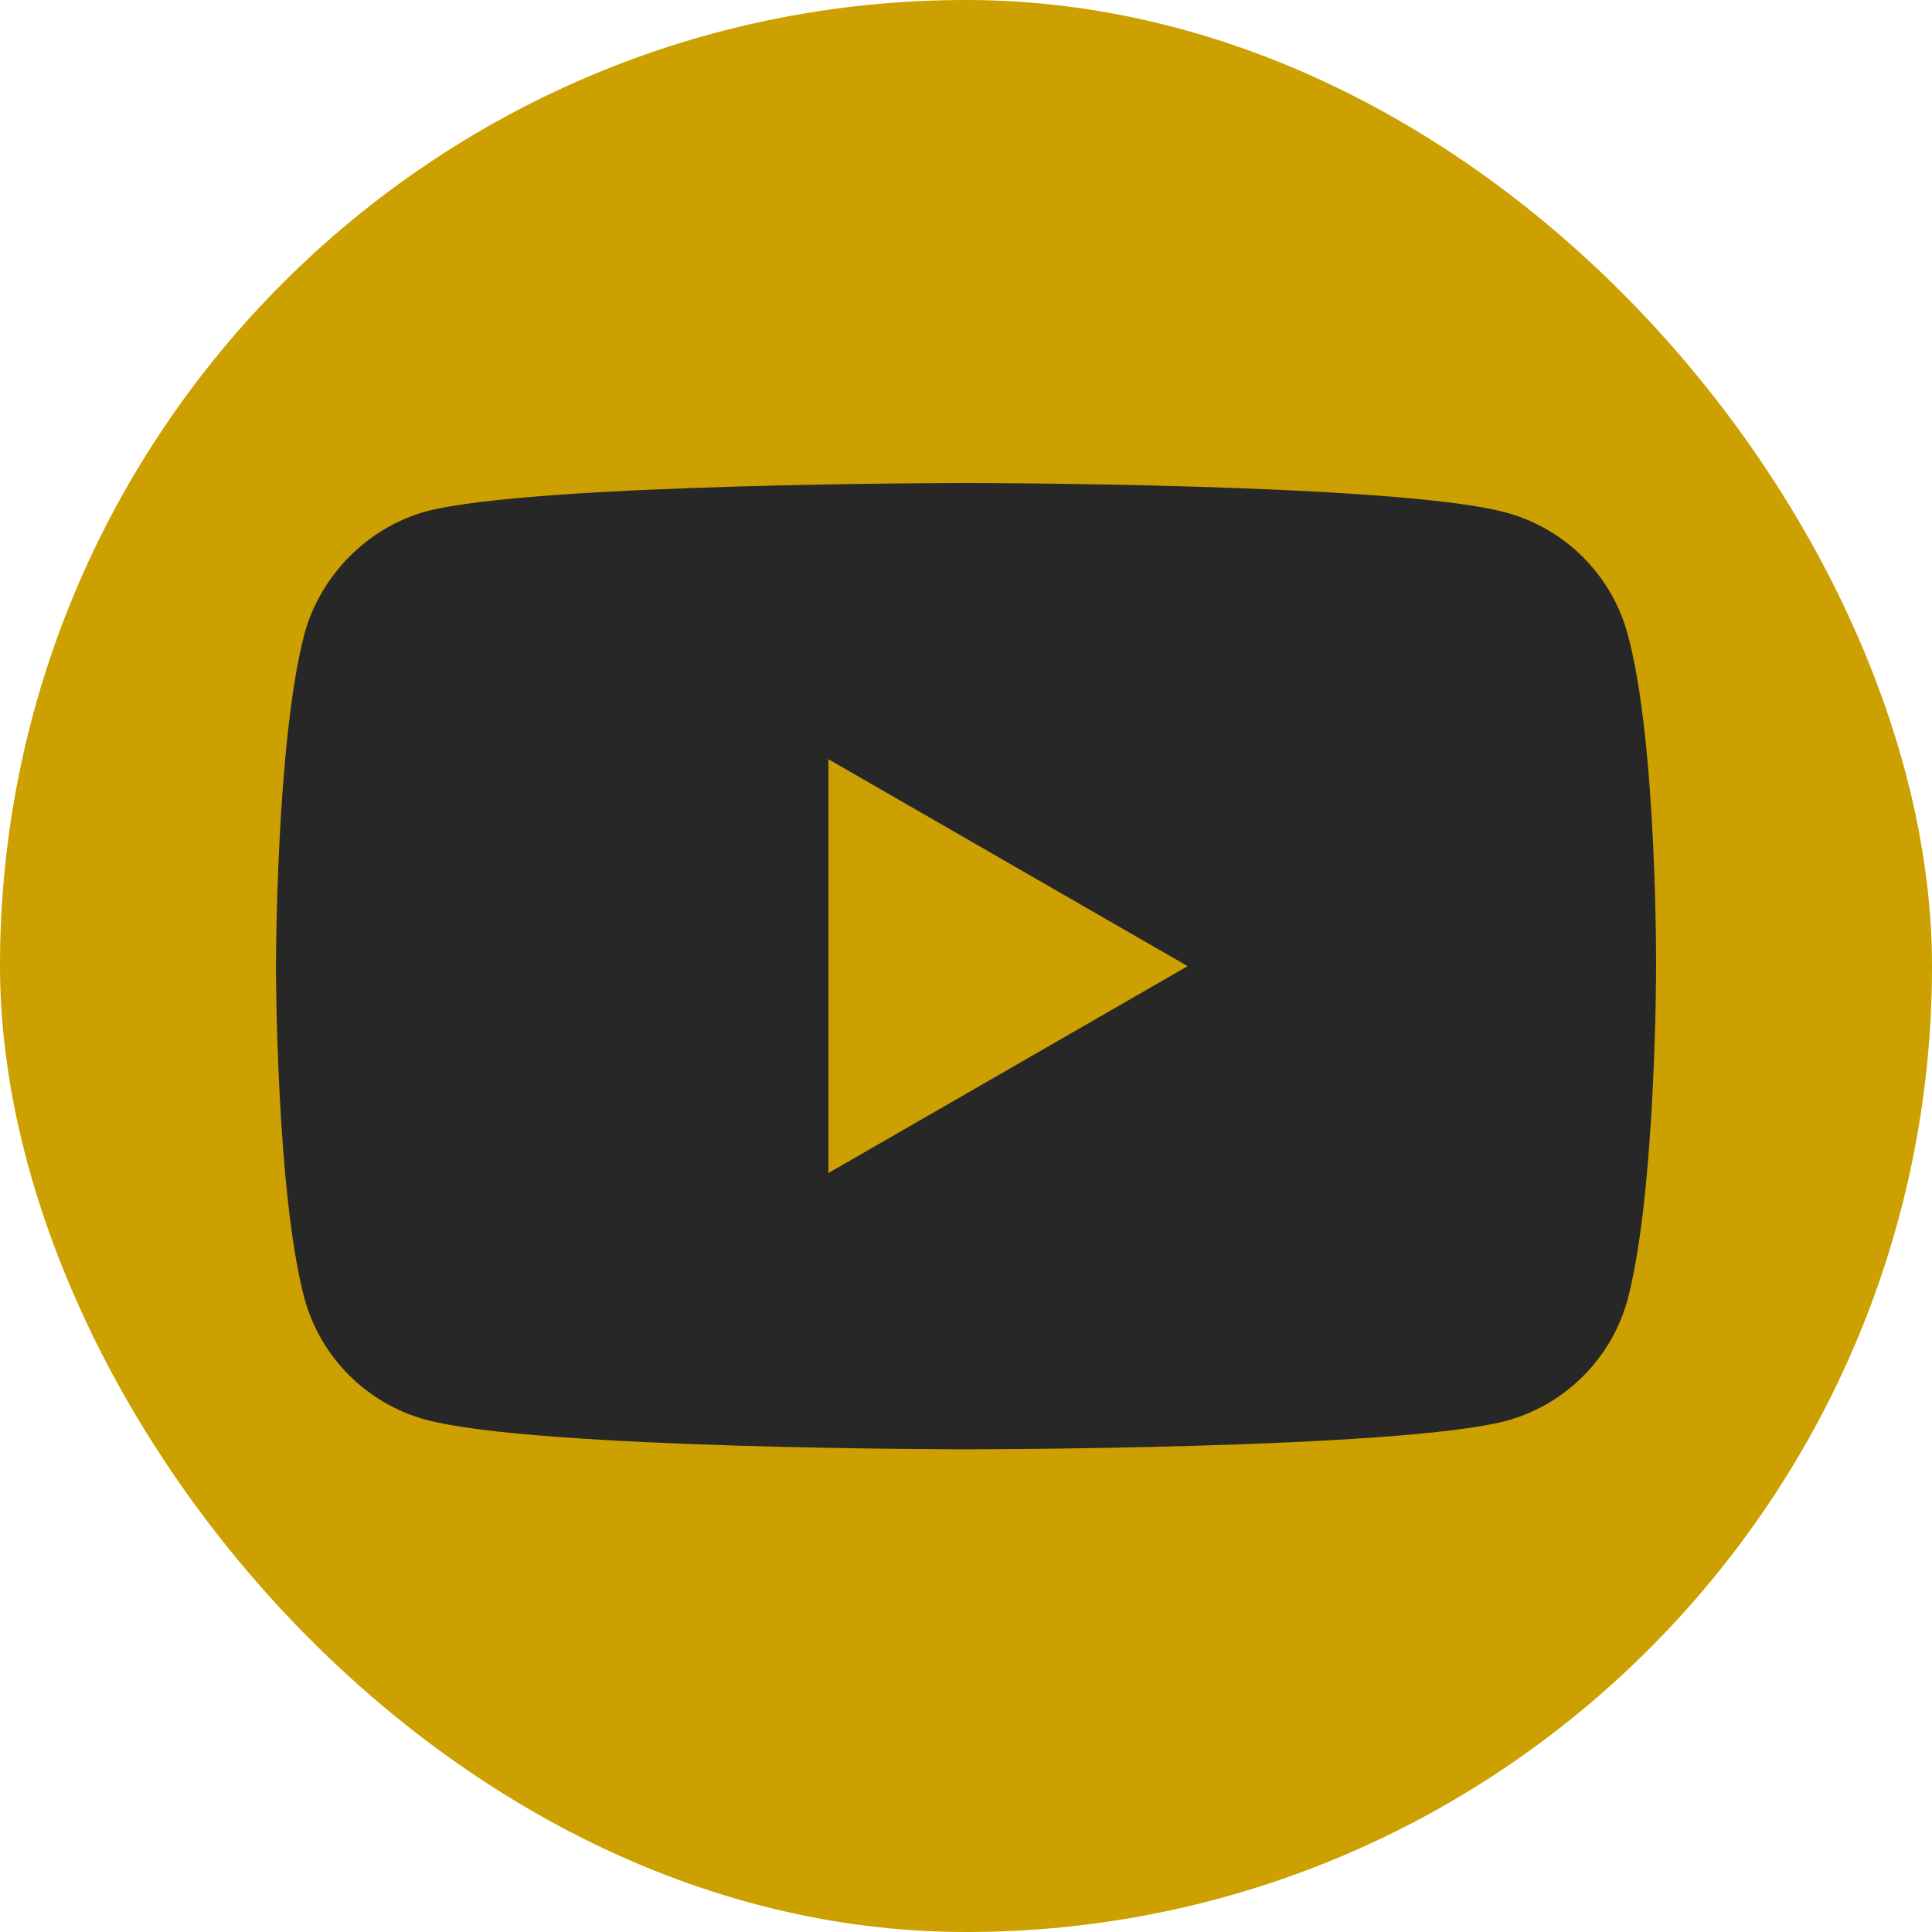 <svg width="37" height="37" viewBox="0 0 37 37" fill="none" xmlns="http://www.w3.org/2000/svg">
<rect width="37" height="37" rx="18.5" fill="#CCA000"/>
<path d="M31.172 12.146C30.867 11.014 29.974 10.121 28.842 9.816C26.774 9.25 18.501 9.25 18.501 9.25C18.501 9.25 10.227 9.25 8.159 9.794C7.049 10.099 6.134 11.014 5.829 12.146C5.285 14.214 5.285 18.503 5.285 18.503C5.285 18.503 5.285 22.814 5.829 24.86C6.134 25.992 7.027 26.885 8.159 27.19C10.249 27.756 18.501 27.756 18.501 27.756C18.501 27.756 26.774 27.756 28.842 27.212C29.974 26.907 30.867 26.014 31.172 24.882C31.716 22.814 31.716 18.525 31.716 18.525C31.716 18.525 31.738 14.214 31.172 12.146Z" fill="#272727"/>
<path d="M15.865 22.465L22.745 18.503L15.865 14.54V22.465Z" fill="#CCA000"/>
</svg>
